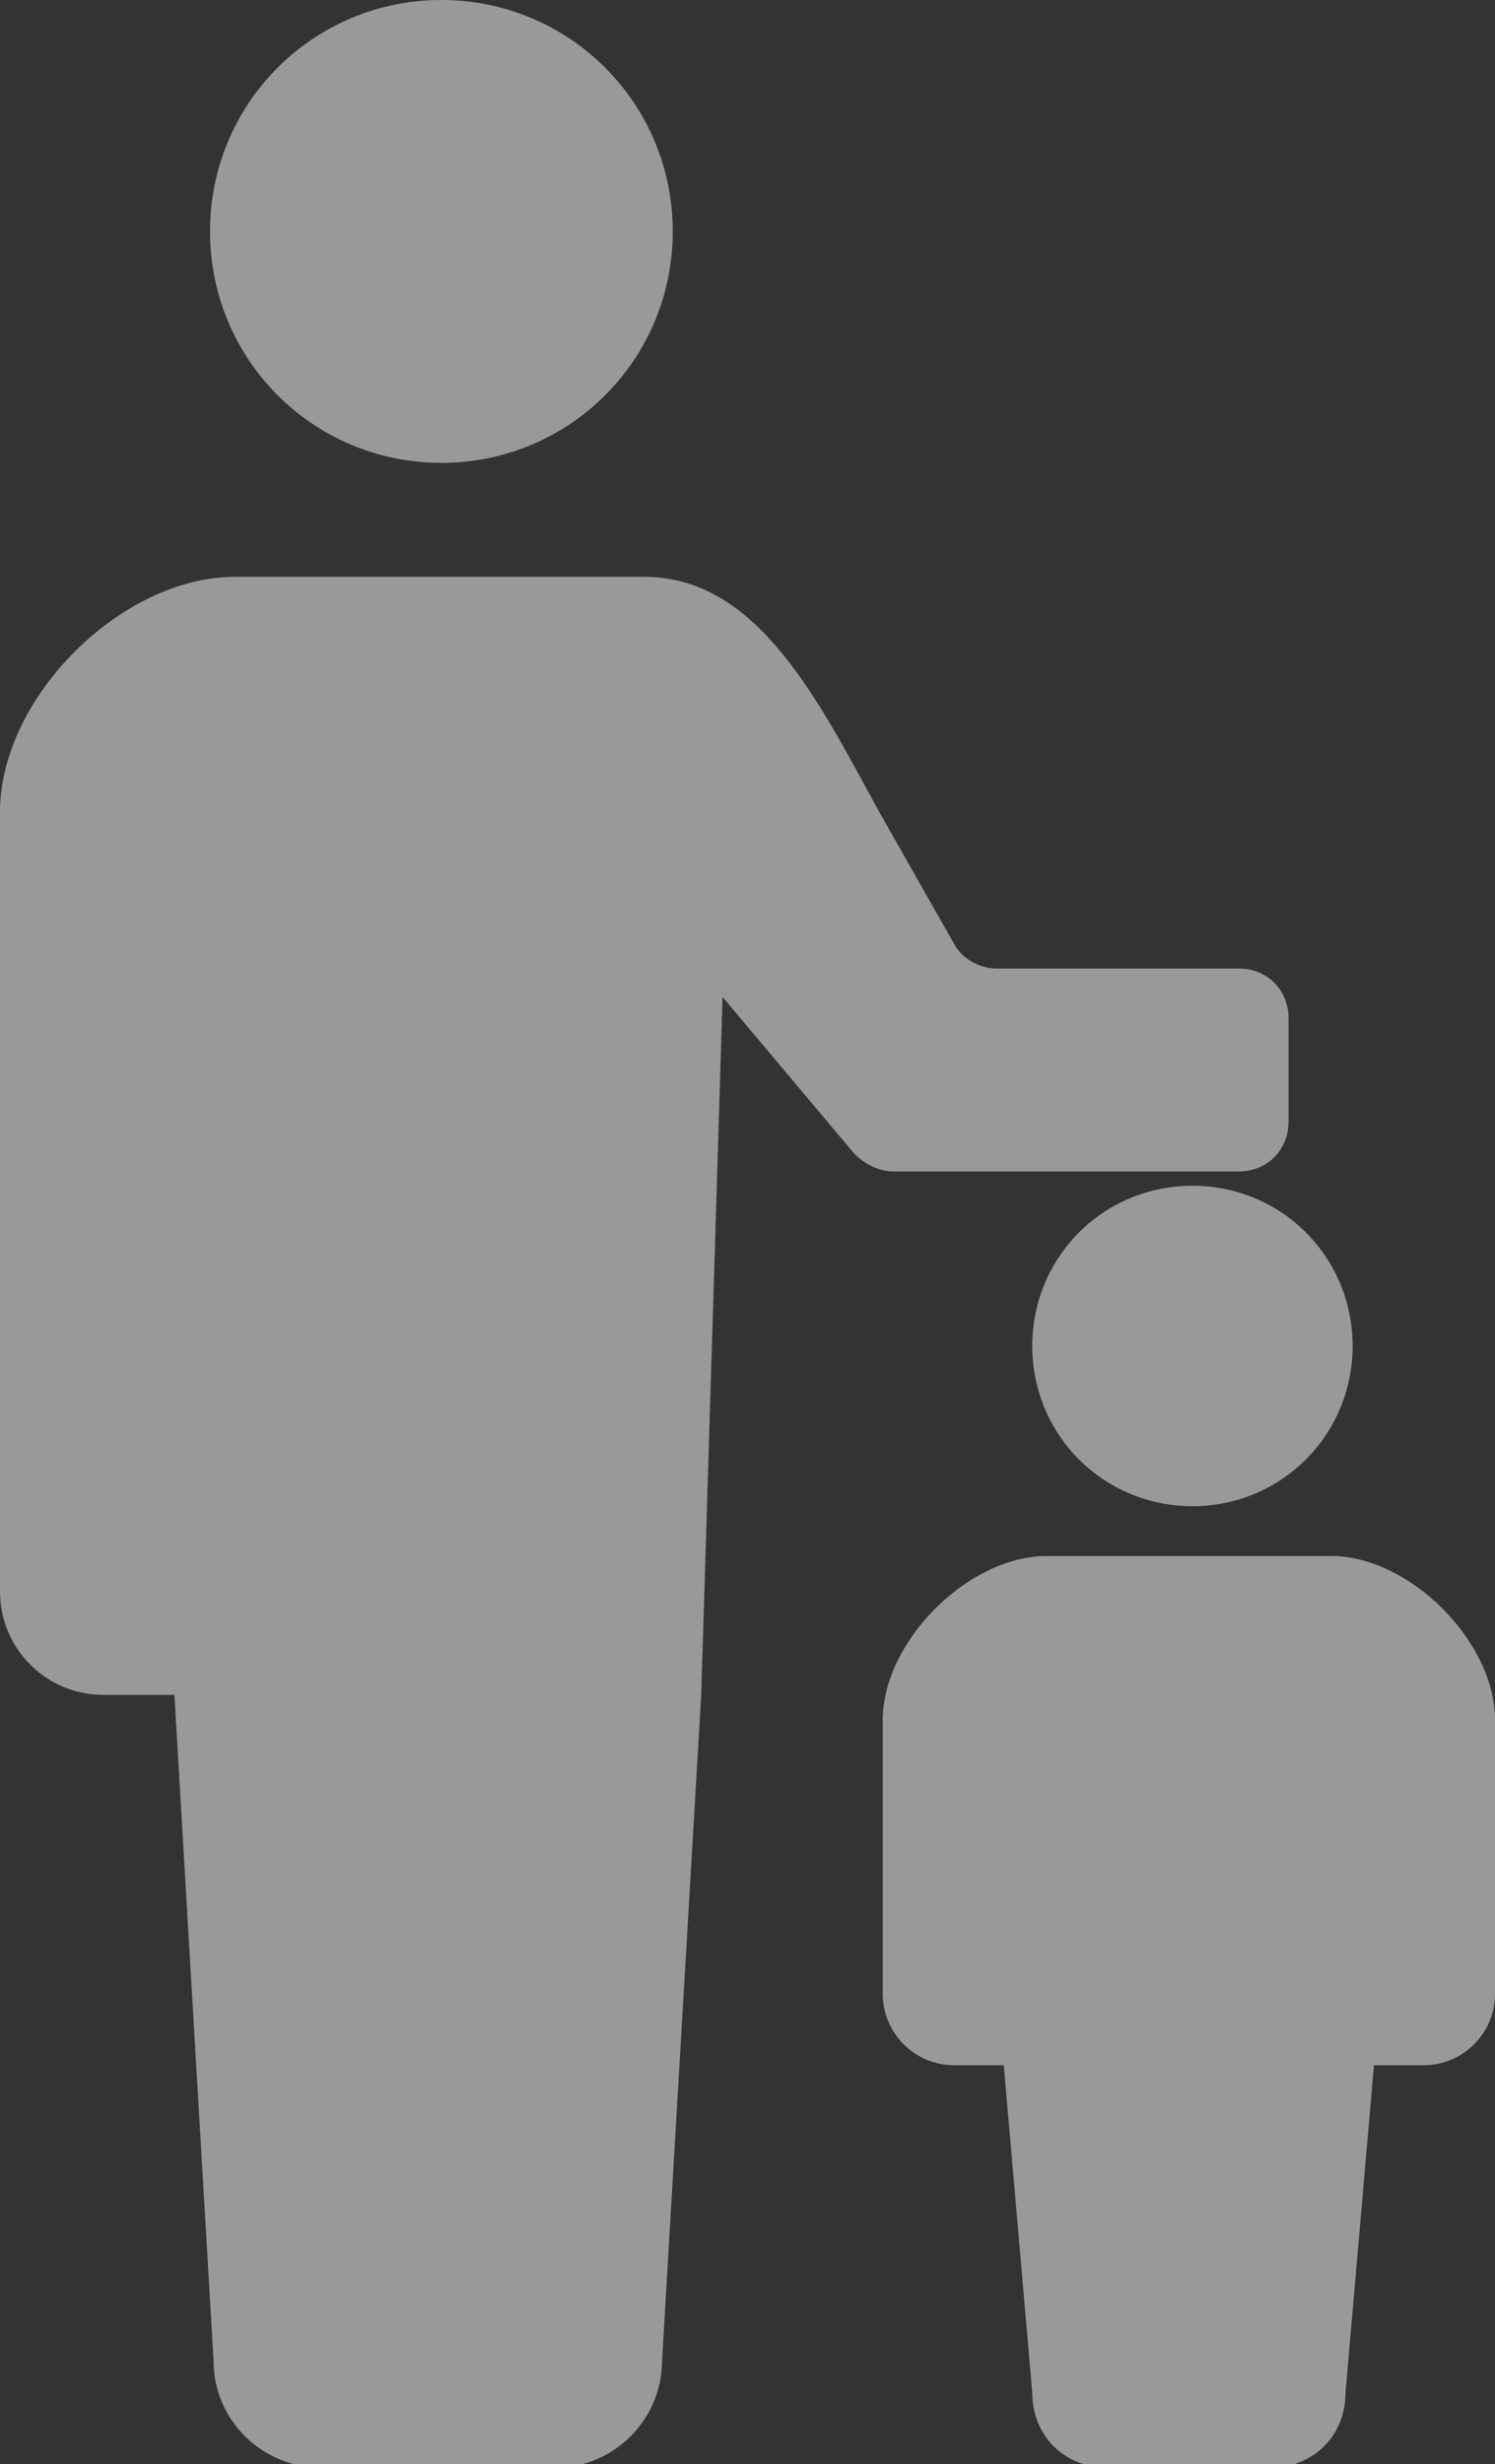 <?xml version="1.0" encoding="utf-8"?>
<!-- Generator: Adobe Illustrator 24.3.0, SVG Export Plug-In . SVG Version: 6.00 Build 0)  -->
<svg version="1.1" id="レイヤー_1" xmlns="http://www.w3.org/2000/svg" xmlns:xlink="http://www.w3.org/1999/xlink" x="0px"
	 y="0px" viewBox="0 0 42 69.2" style="enable-background:new 0 0 42 69.2;" xml:space="preserve">
<rect x="0" y="0" width="42" height="69.2" fill="#333333" stroke="none"/>
<style type="text/css">
	.st0{opacity:0.5;}
	.st1{fill:#FFFFFF;}
</style>
<g class="st0">
	<g>
		<path class="st1" d="M12.4,13c3.6,0,6.5-2.9,6.5-6.5C18.9,2.9,16,0,12.4,0C8.8,0,5.9,2.9,5.9,6.5C5.9,10.1,8.8,13,12.4,13z"/>
	</g>
	<g>
		<path class="st1" d="M34.8,32.9c0.8,0,1.4-0.6,1.4-1.4v-2.9c0-0.8-0.6-1.4-1.4-1.4H28c-0.5,0-1-0.3-1.2-0.7l-2.1-3.7
			c-1.7-3.1-3.4-6.6-6.6-6.6h-5.7H6.6c-3.2,0-6.6,3.4-6.6,6.6v21.9c0,1.6,1.3,2.9,2.9,2.9c0.8,0,0,0,2,0l1.1,18.7c0,1.7,1.4,3,3,3
			c0.7,0,2,0,3.3,0c1.3,0,2.6,0,3.3,0c1.7,0,3-1.4,3-3l1.1-18.7L20.3,28l3.7,4.4c0.3,0.3,0.7,0.5,1.1,0.5L34.8,32.9L34.8,32.9z"/>
	</g>
	<g>
		<path class="st1" d="M29,37.8c0,2.5,2,4.5,4.5,4.5c2.5,0,4.5-2,4.5-4.5c0-2.5-2-4.5-4.5-4.5C31,33.3,29,35.3,29,37.8z"/>
	</g>
	<g>
		<path class="st1" d="M37.4,43.7h-4h-4c-2.2,0-4.6,2.4-4.6,4.6v7.7c0,1.1,0.9,2,2,2c0.5,0,0,0,1.4,0l0.8,9.2c0,1.2,0.9,2.1,2.1,2.1
			c0.5,0,1.4,0,2.3,0c0.9,0,1.8,0,2.3,0c1.2,0,2.1-0.9,2.1-2.1l0.8-9.2c1.4,0,0.8,0,1.4,0c1.1,0,2-0.9,2-2v-7.7
			C42,46.1,39.6,43.7,37.4,43.7z"/>
	</g>
</g>
<g>
</g>
<g>
</g>
<g>
</g>
<g>
</g>
<g>
</g>
<g>
</g>
<g>
</g>
<g>
</g>
<g>
</g>
<g>
</g>
<g>
</g>
<g>
</g>
<g>
</g>
<g>
</g>
<g>
</g>
</svg>
